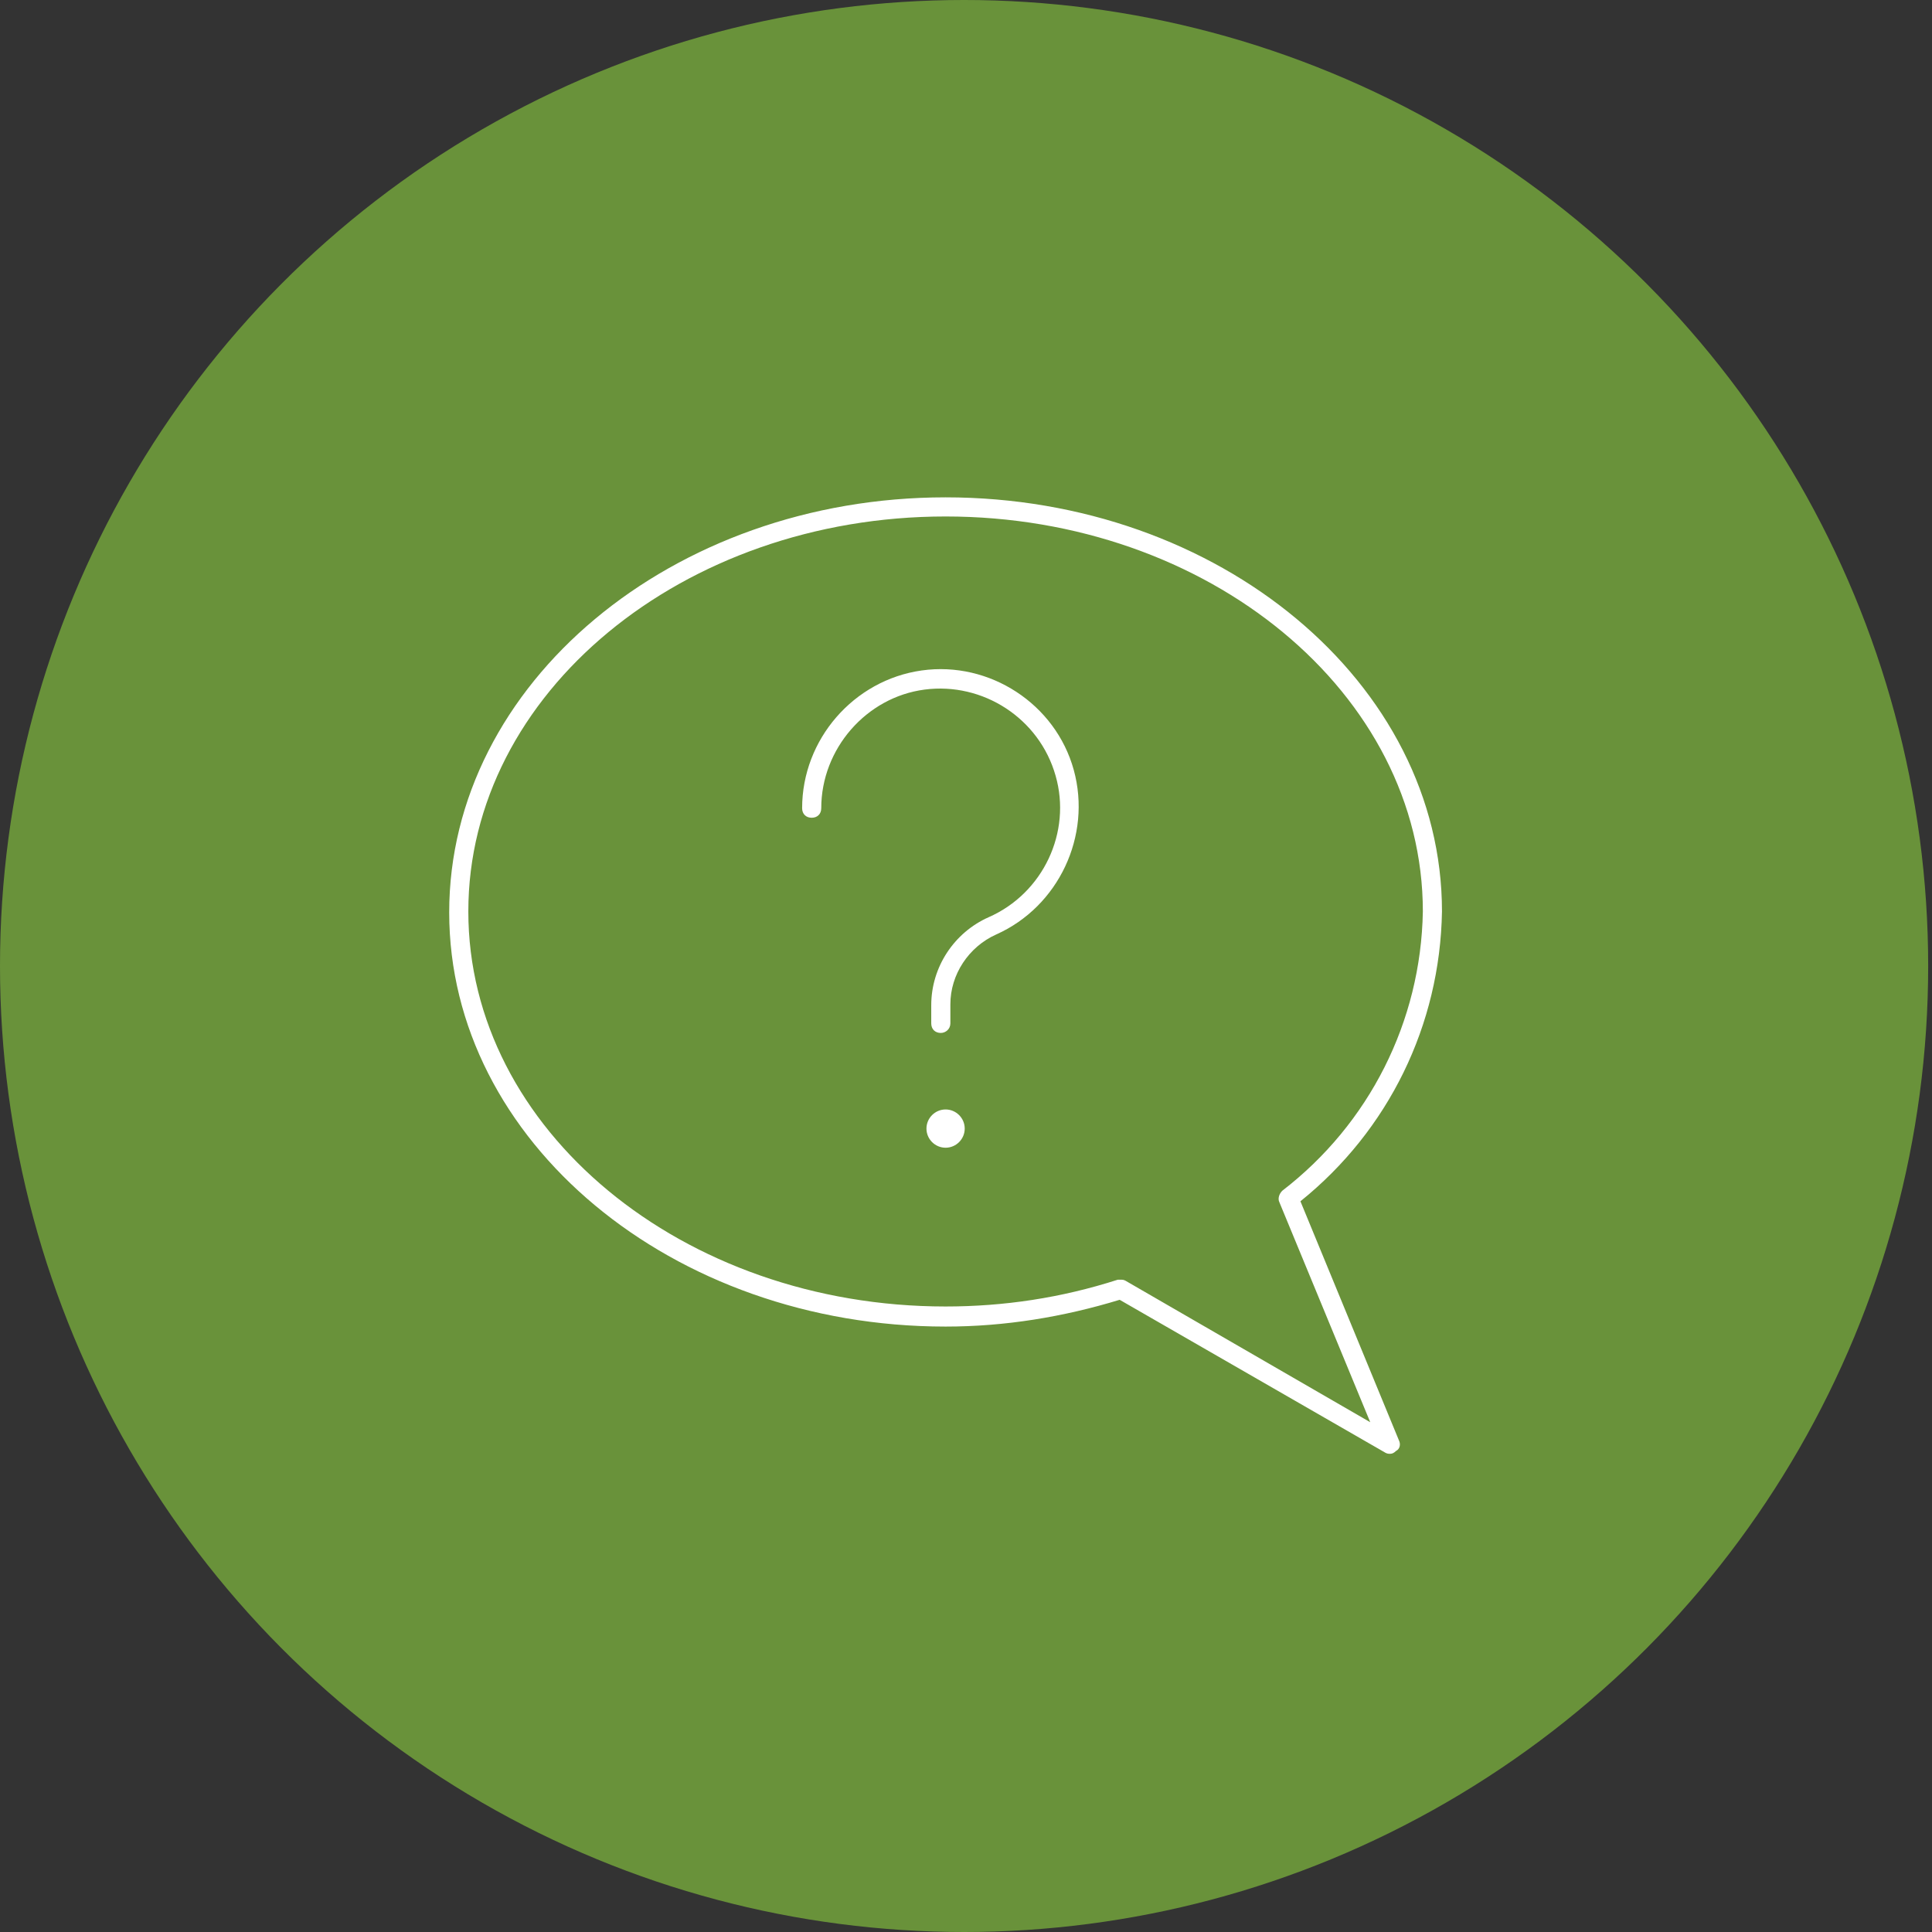 <?xml version="1.0" encoding="utf-8"?>
<!-- Generator: Adobe Illustrator 24.0.3, SVG Export Plug-In . SVG Version: 6.00 Build 0)  -->
<svg version="1.1" id="Layer_1" xmlns="http://www.w3.org/2000/svg" xmlns:xlink="http://www.w3.org/1999/xlink" x="0px" y="0px"
	 viewBox="0 0 202 202" style="enable-background:new 0 0 202 202;" xml:space="preserve">
<rect x="0" y="0" width="202" height="202" fill="#333333" stroke="none"/>
<style type="text/css">
	.st0{fill-rule:evenodd;clip-rule:evenodd;fill:#69923A;}
	.st1{fill:#FFFFFF;}
	.st2{fill-rule:evenodd;clip-rule:evenodd;fill:#D8D8D8;}
</style>
<title>Icon-question</title>
<g id="Page-1">
	<g id="ESG-Sheltie-desktop" transform="translate(-432, -851)">
		<g id="Icon-question" transform="translate(432, 851)">
			<ellipse id="Oval-Copy-6" class="st0" cx="100.8" cy="101" rx="100.8" ry="101"/>
			
				<g id="streamline-icon-messages-bubble-question_x40_74x74" transform="translate(98.766, 102) scale(-1, 1) translate(-98.766, -102) translate(47.766, 53)">
				<path class="st1" d="M4.4,99c0.2,0,0.3,0,0.5-0.1l27.8-16c5.9,1.8,12,2.8,18.2,2.8c0,0,0,0,0,0c28.6,0,51.9-19.4,51.9-43.3
					S79.5-1,50.9-1S-1,18.4-1,42.3c0.2,11.9,5.6,22.9,14.8,30.3l-10.3,25c-0.2,0.4-0.1,0.9,0.3,1.1C4,98.9,4.2,99,4.4,99z
					 M32.6,80.8c-0.2,0-0.3,0-0.5,0.1L6.5,95.7L16,72.7c0.2-0.4,0-0.9-0.3-1.2C6.6,64.5,1.2,53.8,1,42.3C1,19.5,23.4,1,50.9,1
					s49.9,18.5,49.9,41.3S78.4,83.6,50.9,83.6c0,0,0,0,0,0c-6.1,0-12.1-0.9-18-2.8C32.8,80.8,32.7,80.8,32.6,80.8z"/>
				<path class="st1" d="M51.4,55c0.6,0,1-0.4,1-1v-1.9c0-4-2.4-7.6-6-9.2c-5.7-2.5-8.7-8.9-7-14.8c1.7-6,7.6-9.8,13.7-9
					c6.1,0.8,10.8,6.2,10.8,12.4c0,0.6,0.4,1,1,1h0c0.6,0,1-0.4,1-1c0-7.2-5.4-13.4-12.5-14.4c-7.1-1-14,3.5-15.9,10.4
					c-1.9,6.9,1.6,14.3,8.1,17.2c2.9,1.3,4.8,4.2,4.8,7.3V54C50.4,54.6,50.9,55,51.4,55z"/>
				<g>
					<path id="Path_3_" class="st2" d="M50.9,64c0.6,0,1,0.4,1,1s-0.4,1-1,1s-1-0.4-1-1S50.4,64,50.9,64"/>
					<path class="st1" d="M50.9,67c1.1,0,2-0.9,2-2s-0.9-2-2-2c-1.1,0-2,0.9-2,2S49.8,67,50.9,67z"/>
				</g>
			</g>
		</g>
	</g>
</g>
</svg>
